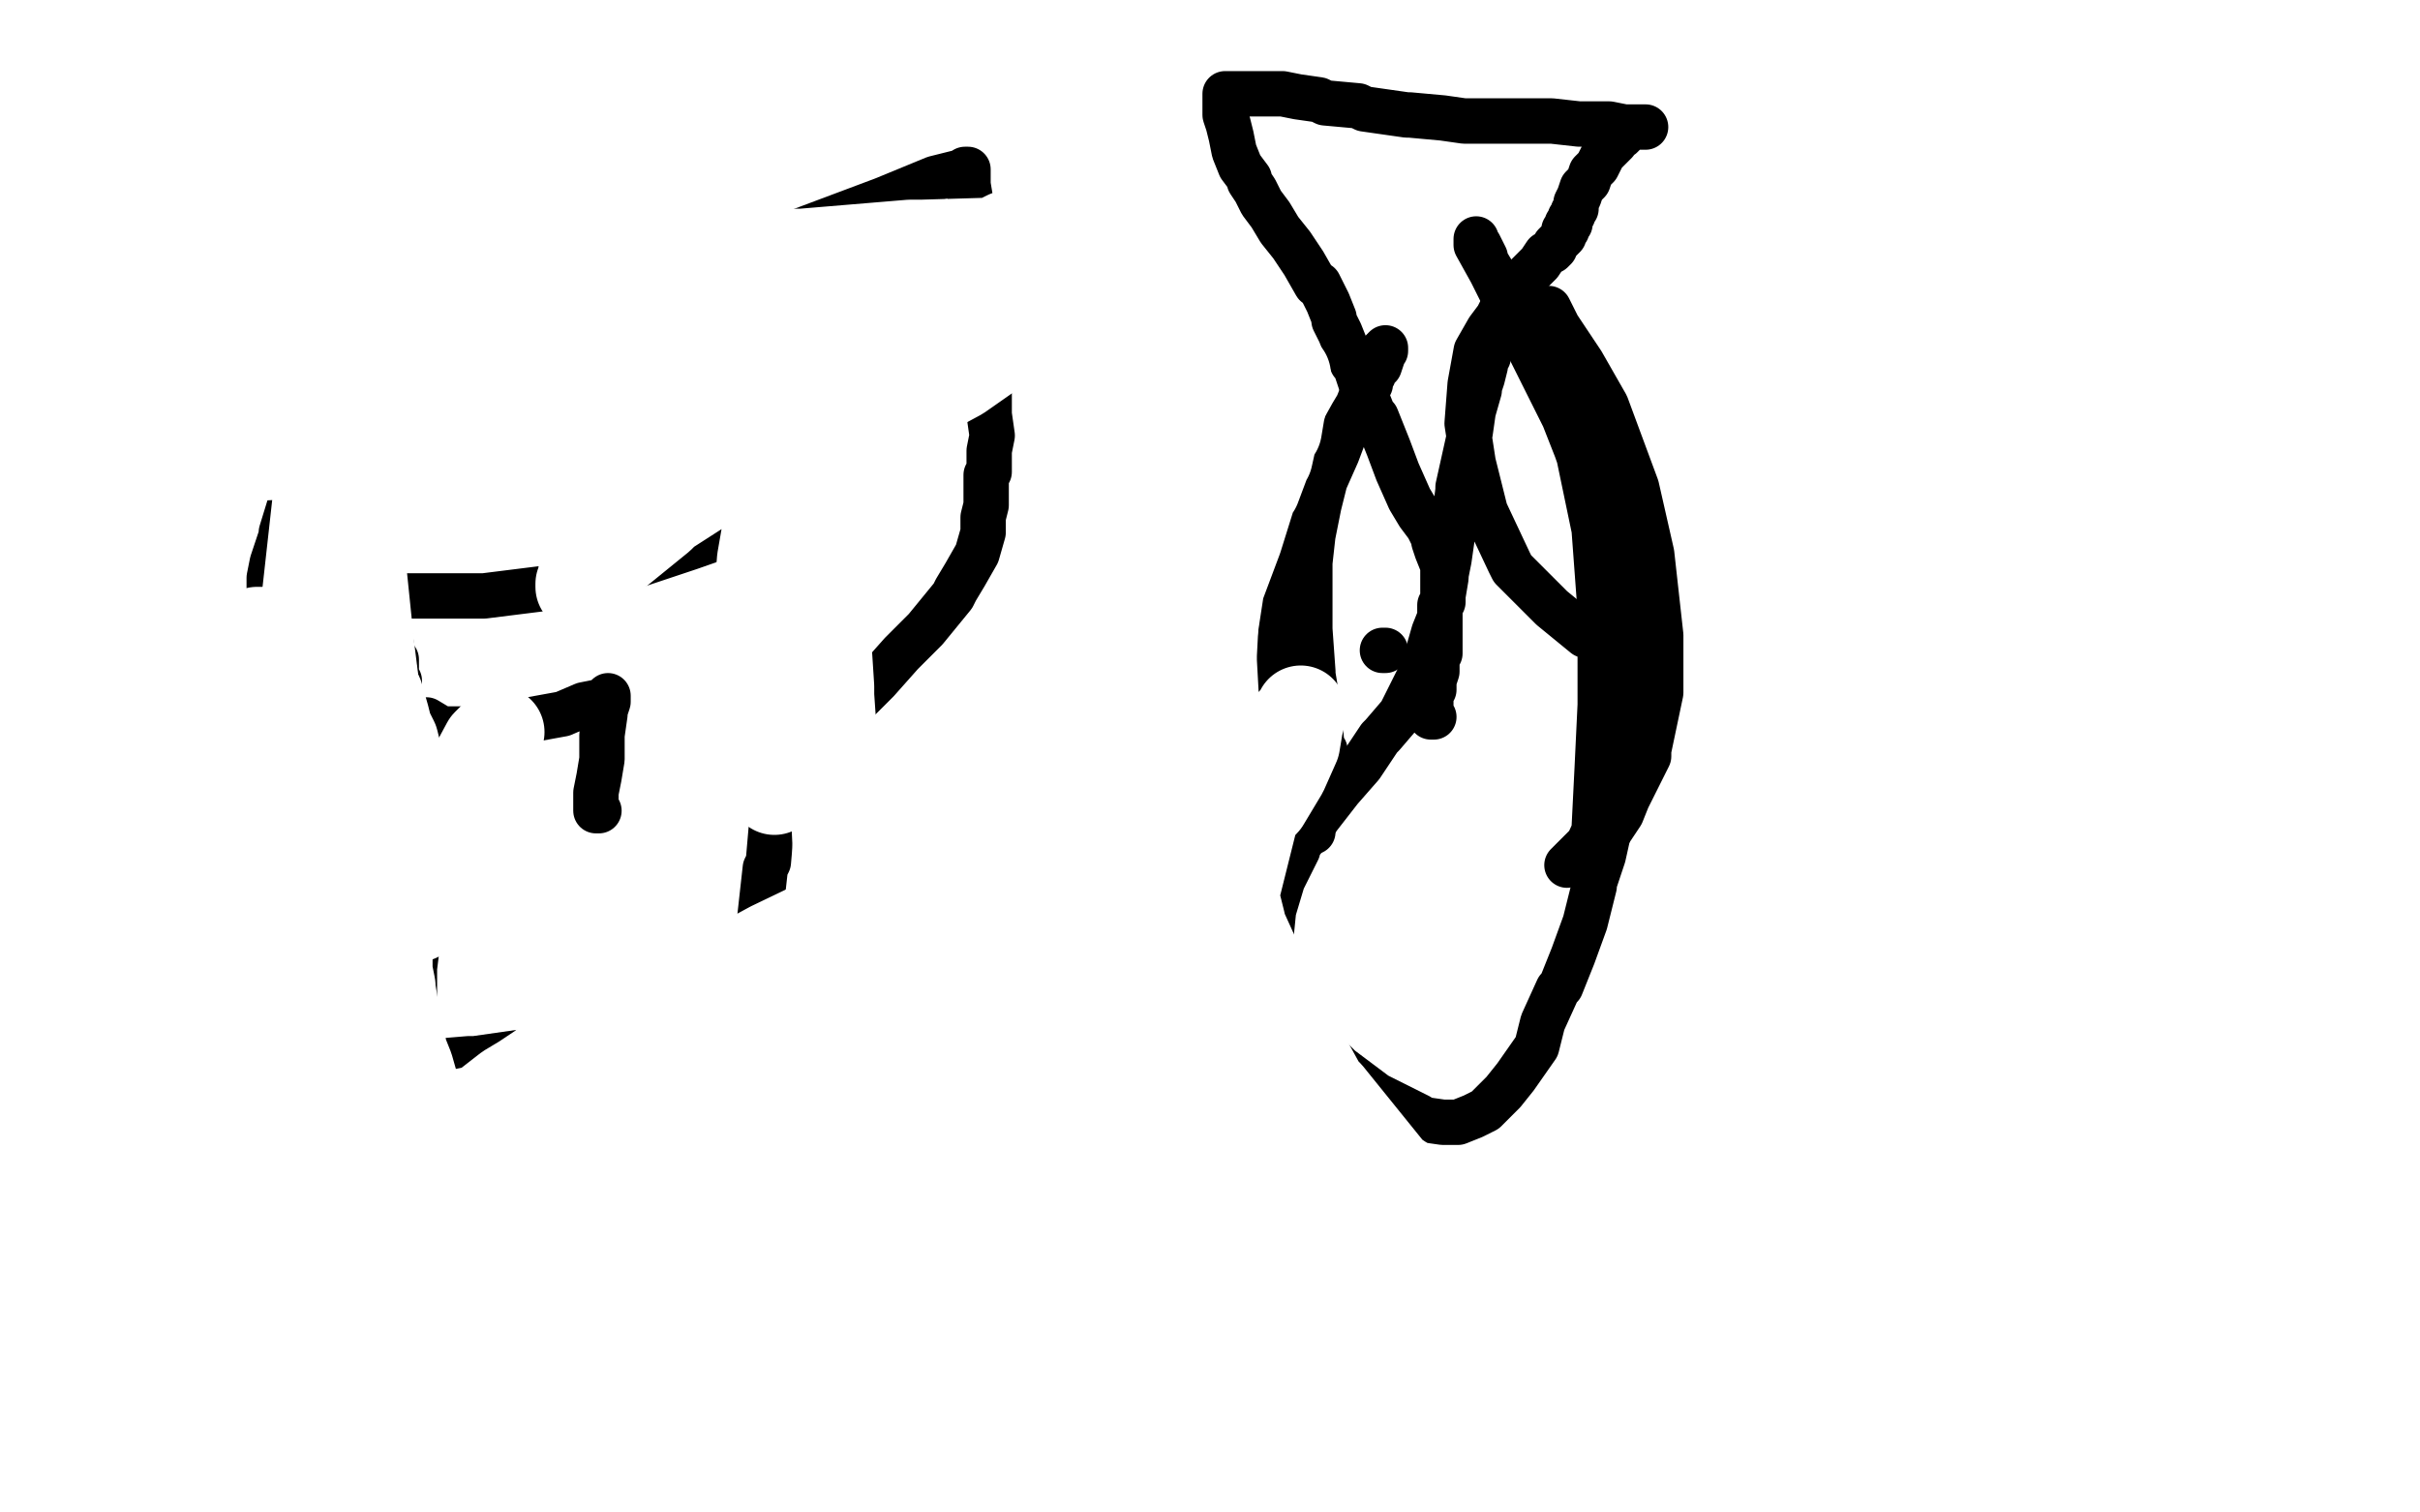 <?xml version="1.0" standalone="no"?>
<!DOCTYPE svg PUBLIC "-//W3C//DTD SVG 1.1//EN"
"http://www.w3.org/Graphics/SVG/1.1/DTD/svg11.dtd">

<svg width="800" height="500" version="1.1" xmlns="http://www.w3.org/2000/svg" xmlns:xlink="http://www.w3.org/1999/xlink" style="stroke-antialiasing: false"><desc>This SVG has been created on https://colorillo.com/</desc><rect x='0' y='0' width='800' height='500' style='fill: rgb(255,255,255); stroke-width:0' /><polyline points="458,215 457,215 457,215" style="fill: none; stroke: #000000; stroke-width: 15; stroke-linejoin: round; stroke-linecap: round; stroke-antialiasing: false; stroke-antialias: 0; opacity: 1.0"/>
<circle cx="252.5" cy="243.5" r="7" style="fill: #000000; stroke-antialiasing: false; stroke-antialias: 0; opacity: 1.0"/>
<polyline points="125,183 125,188 125,188 125,189 125,189 126,190 126,190 126,191 126,191 126,193 126,193 126,194 126,194 127,196 127,196 127,199 127,199 128,205 129,211 130,217 131,218 131,223 132,225 132,226 132,229 133,233 133,234 133,238 134,241 134,244 134,245 135,250 136,255 136,259 137,263 137,267 138,272 139,279 139,288 139,299 139,300 138,312 137,320 137,326 137,332 137,335 137,340 137,344 137,347 137,349 137,350 137,351 138,351 139,351 142,351 143,351 155,350 157,350 178,347 194,343 209,338 220,332 230,328 236,324 240,322 243,320 245,320 246,319 248,319 249,319 249,318 249,317 250,314 251,307 251,305 253,287 254,285 256,262 258,241 258,239 259,219 259,205 259,195 259,185 259,179 259,175 259,172 259,171 258,171 256,172 248,174 228,181 207,188 187,193 184,194 160,197 157,197 136,197 123,197 111,196 109,196 99,196 94,195 90,195 89,195 89,194 89,193 89,191 90,186 93,177 93,176 97,163 100,151 103,139 103,138 105,131 107,125 109,120 110,117 111,115 111,114 112,114 113,114 116,115 123,117 134,119 136,119 156,120 172,119 177,117 219,100 260,78 292,66 309,59 317,57 318,57 319,56 320,56 320,57 320,58 320,61 321,67 324,89 324,91 326,105 327,123 327,137 328,144 327,149 327,154 327,155 327,156 326,157 326,159 326,160 326,162 326,164 326,166 326,167 325,171 325,176 323,183 319,190 316,195 315,197 306,208 301,213 298,216 290,225 283,232 277,239 274,242 274,243 273,244 273,245 273,246 273,247 273,249 273,251 273,252 273,253 274,253 274,252 274,251 274,250 274,249 274,246 274,245 274,239 274,232 274,231 274,217 273,206 273,205 273,193 272,191 270,179 269,173 268,173 268,169 267,168 267,169" style="fill: none; stroke: #000000; stroke-width: 15; stroke-linejoin: round; stroke-linecap: round; stroke-antialiasing: false; stroke-antialias: 0; opacity: 1.0"/>
<polyline points="504,95 499,99 499,99 497,101 497,101 495,105 495,105 492,109 492,109 488,116 488,116 486,127 486,127 485,140 485,140 487,153 491,169 499,186 500,188 513,201 524,210 525,210 527,211 537,215 540,216 541,216 542,216 542,217 542,218 542,221 542,227 541,231 538,248 538,249 535,263 535,264 532,274 530,283 527,292 527,293 524,305 520,316 516,326 515,327 510,338 508,346 501,356 497,361 496,362 491,367 487,369 482,371 477,371 470,370 469,369 455,362 443,353 433,343 426,334 425,332 421,323 421,322 420,311 421,301 424,291 429,281 429,280 436,270 443,261 450,253 456,244 457,243 463,236 469,224 472,217 472,216 474,209 476,204 476,202 476,200 477,199 477,198 477,197 477,195 477,194 477,193 477,192 477,191 477,189 477,187 475,182 474,179 474,178 472,174 469,170 466,165 462,156 459,148 455,138 454,137 452,132 451,130 448,121 447,120 445,115 443,110 441,106 441,105 439,100 436,94 435,94 431,87 427,81 423,76 420,71 417,67 415,63 413,60 413,59 410,55 408,50 407,45 406,41 405,38 405,35 405,33 405,32 405,31 406,31 407,31 408,31 412,31 415,31 418,31 420,31 421,31 423,31 424,31 429,32 436,33 438,34 449,35 451,36 465,38 466,38 477,39 484,40 489,40 492,40 493,40 494,40 495,40 496,40 497,40 499,40 502,40 507,40 513,40 522,41 523,41 532,41 537,42 538,42 542,42 543,42 544,42 543,42 542,42 541,42 540,42 539,42 538,43 537,44 536,45 535,45 534,47 532,49 530,51 528,55 526,57 525,60 523,62 522,65 521,67 521,69 520,70 520,71 519,72 519,73 519,74 518,74 518,75 518,76 517,76 517,77 517,78 516,79 515,80 514,81 514,82 513,83 511,84 509,87 507,89 505,91 503,94 502,95 501,96 500,97 500,99 499,99 499,100 498,101 498,102 497,103 497,104 497,105 495,108 494,110 494,112 493,114 493,115 492,116 492,117 492,118 491,119 491,121 490,125 489,128 489,129 487,136 486,143 484,152 482,161 482,162 481,170 480,177 480,178 479,185 478,190 478,191 477,197 476,202 476,203 476,208 476,211 476,214 476,215 476,216 475,217 475,220 475,222 474,225 474,226 474,228 473,229 473,230 473,231 473,232 473,234 473,235 473,236 473,237 474,237" style="fill: none; stroke: #000000; stroke-width: 15; stroke-linejoin: round; stroke-linecap: round; stroke-antialiasing: false; stroke-antialias: 0; opacity: 1.0"/>
<polyline points="437,259 438,254 438,254 438,248 438,248 437,247 437,247 436,235 436,235 434,223 434,223 434,222 434,222 433,208 433,208 433,197 433,197 433,186 433,186 434,177 436,167 438,159 442,150 445,142 448,136 450,131 452,127 454,124 455,121 455,120 457,118 457,116 458,115 458,116 457,116 457,118 456,121 455,121 453,126 453,127 450,132 447,137 442,146 441,147 436,158 432,168 432,169 427,183 427,185 424,197 424,198 423,217 423,218 424,236 424,237 426,251 428,260 429,262 432,269 433,273 434,274 434,275" style="fill: none; stroke: #000000; stroke-width: 15; stroke-linejoin: round; stroke-linecap: round; stroke-antialiasing: false; stroke-antialias: 0; opacity: 1.0"/>
<polyline points="512,102 515,108 515,108 523,120 523,120 531,134 531,134 541,161 541,161 546,183 546,183 549,210 549,210 549,229 549,229 545,248 545,250 538,264 536,269 534,272 530,278 529,279 527,282 527,283 527,282 527,281 527,276 527,274 528,254 529,233 529,230 529,205 529,202 527,175 522,151 515,131 510,120 506,112 494,91 491,86 491,85 489,81 488,80 488,79 488,80 488,81 493,90 505,114 517,138 528,166 535,193 536,197 538,226 535,251 530,268 525,279 521,283 519,285 518,286" style="fill: none; stroke: #000000; stroke-width: 15; stroke-linejoin: round; stroke-linecap: round; stroke-antialiasing: false; stroke-antialias: 0; opacity: 1.0"/>
<polyline points="141,238 146,241 146,241 150,241 150,241 159,241 159,241 160,240 160,240 175,238 175,238 186,236 186,236 193,233 193,233 198,232 198,232 200,231 200,231 201,230 201,231 201,232 200,235 200,236 199,243 199,251 198,257 197,262 197,263 197,267 197,268 198,268" style="fill: none; stroke: #000000; stroke-width: 15; stroke-linejoin: round; stroke-linecap: round; stroke-antialiasing: false; stroke-antialias: 0; opacity: 1.0"/>
<polyline points="119,372 117,367 117,367 117,364 117,364 116,353 116,353 116,346 116,346 116,340 116,340 116,335 116,335 116,330 116,330 117,326 117,322 117,319 118,318 118,316 118,314 119,311 120,308 121,306 121,305 122,303 122,300 123,300 123,297 124,295 124,294 124,292 124,289 125,287 125,285 125,283 125,281 125,280 125,278 125,277 125,275 124,272 124,269 123,266 123,263 123,262 123,261 122,260 122,259 122,258 122,257 122,256 122,255 121,254 121,252 121,250 121,249 121,248 120,247 120,246 120,245 120,243 120,242 119,241 119,240 119,239 119,238 119,237 119,236 118,235 118,234 118,233 118,232 118,231 118,229 117,227 117,226 117,224 116,223 116,222 116,221 115,220 115,219 115,218 114,218 114,217 114,216 113,215 113,213 112,212 112,211 112,210 111,210 111,209 111,210 110,210 109,211 108,213 107,214 105,215 104,215 102,216 98,217 94,217 90,218 89,218 86,218 83,218 82,218 81,218 80,218 78,218 77,218 76,218 73,217 71,216 69,215 67,214 65,213 64,212 64,211 65,211 67,210 69,210 70,209 72,209 74,210 76,210 79,210 82,210 83,210 85,209 86,209 88,209 89,209 90,209 91,209 93,210 94,210 95,210 98,210 99,211 100,211 102,211 103,211 104,211 105,211 106,211 107,212 108,212 109,213 110,213 111,213 112,213 113,214 114,214 115,214 115,215 116,215 117,215 117,216 119,217 120,218 120,219 121,220 122,221 122,223 123,223 123,225 124,228 125,230 127,237 128,241 130,245 131,249 133,253 133,256 134,258 134,260 134,262 133,264 132,268 132,271 131,274 130,277 130,279 129,281 128,284 128,286 128,287 127,290 127,291 127,293 127,296 127,298 127,301 127,304 127,305 127,308 127,309 127,312 127,313 128,316 128,321 129,326 129,327 130,333 131,338 132,343 133,348 135,353 137,360 139,367 140,370 141,371 141,372 142,373 143,374 145,376 147,377 147,378 148,378 148,379 148,378 148,377 148,374 147,372 147,370 146,370 147,370 149,369 154,368 159,367 168,360 173,357 179,353 184,349 189,345 190,345 194,341 197,339 199,339 200,339 202,339 203,339 204,339 205,338 208,337 216,334 229,327 231,326 255,313 280,301 282,300 301,292 318,285 331,281 332,280 340,277 347,274 352,273 353,273 356,272 357,272 362,271 363,271 374,270 389,267 390,267 401,265 406,264 411,263 413,263 412,263 409,265 405,268 402,269 384,280 367,291 347,304 331,315 313,326 295,337 273,350 257,359 239,371 237,373 220,385 218,386 207,394 204,396 196,403 195,404 191,409 188,411 188,412 188,411 188,410 189,409 192,406 201,400 214,394 233,385 254,376 286,363 312,350 349,326 370,309 374,306 401,283 403,281 418,265 424,255 428,246 429,240 430,236 430,235 430,236 427,239 426,241 415,267 408,295 406,326 407,333 413,364 414,367 415,370 416,372 438,405 452,418 470,429 471,430 483,434 490,436 491,436 494,436 495,436 495,435 495,434 495,433 495,432 494,432 492,428 488,421 478,407 463,390 460,388 439,362 437,360 426,340 425,339 410,306 410,305 402,273 400,249 399,223 399,220 403,194 409,178 414,162 415,161 418,153 418,151 419,151 421,142 422,142 423,136 424,132 425,129 425,127 425,126 425,125 425,124 424,124 418,126 398,142 396,145 365,177 338,208 317,234 299,258 297,261 285,279 279,288 277,291 277,290 277,280 276,259 274,230 274,227 272,196 269,170 268,154 267,152 265,138 265,137 264,131 264,130 264,131 263,134 260,144 256,162 252,185 250,210 252,231 254,245 255,253 256,259 256,261 256,260 258,249 262,219 265,187 266,158 267,135 267,121 267,120 267,110 267,108 267,109 268,112 274,122 280,129 281,129 287,132 294,133 302,132 304,131 317,124 327,117 328,116 338,108 342,104 345,101 347,99 347,97 347,96 345,96 341,96 340,96 325,99 309,106 284,118 257,132 239,141 225,150 221,152 209,163 208,164 201,173 196,181 196,182 194,187 193,189 192,194 192,193 195,191 202,184 218,171 220,169 248,151 251,150 274,140 276,139 291,133 301,129 308,125 310,123 309,123 304,123 286,128 254,134 212,139 165,144 114,149 77,151 75,151 44,147 41,146 21,142 13,140 9,139 10,139 11,139 16,139 26,138 43,136 66,133 96,128 100,127 135,120 174,111 176,111 214,103 219,102 254,97 276,93 301,91 303,90 314,87 326,83 332,79 334,78 333,78 331,79 323,83 302,92 272,100 240,108 203,114 185,115 171,115 170,114 162,113 161,112 158,111 157,111 158,111 159,109 170,102 172,101 197,93 228,88 261,84 265,84 301,81 305,81 339,80 357,79 368,80 371,80 371,81 371,82 368,85 367,85" style="fill: none; stroke: #ffffff; stroke-width: 30; stroke-linejoin: round; stroke-linecap: round; stroke-antialiasing: false; stroke-antialias: 0; opacity: 1.0"/>
<polyline points="112,127 111,132 111,132 106,157 106,157 102,193 102,193 99,220 99,220 99,246 99,246 101,265 101,265 101,267 101,267 102,279 102,279 103,282 103,281 108,253 110,200 111,190" style="fill: none; stroke: #ffffff; stroke-width: 30; stroke-linejoin: round; stroke-linecap: round; stroke-antialiasing: false; stroke-antialias: 0; opacity: 1.0"/>
<polyline points="114,71 114,76 114,76 115,110 115,110 116,116 116,116 118,170 118,170 118,175 118,175 122,214 122,214 126,246 126,246 131,270 131,270 134,282 134,282 136,290 137,296 137,297 138,302 138,303 138,302 139,301 141,297 146,283 148,279 154,261 154,259 161,246 165,242" style="fill: none; stroke: #ffffff; stroke-width: 30; stroke-linejoin: round; stroke-linecap: round; stroke-antialiasing: false; stroke-antialias: 0; opacity: 1.0"/>
</svg>
